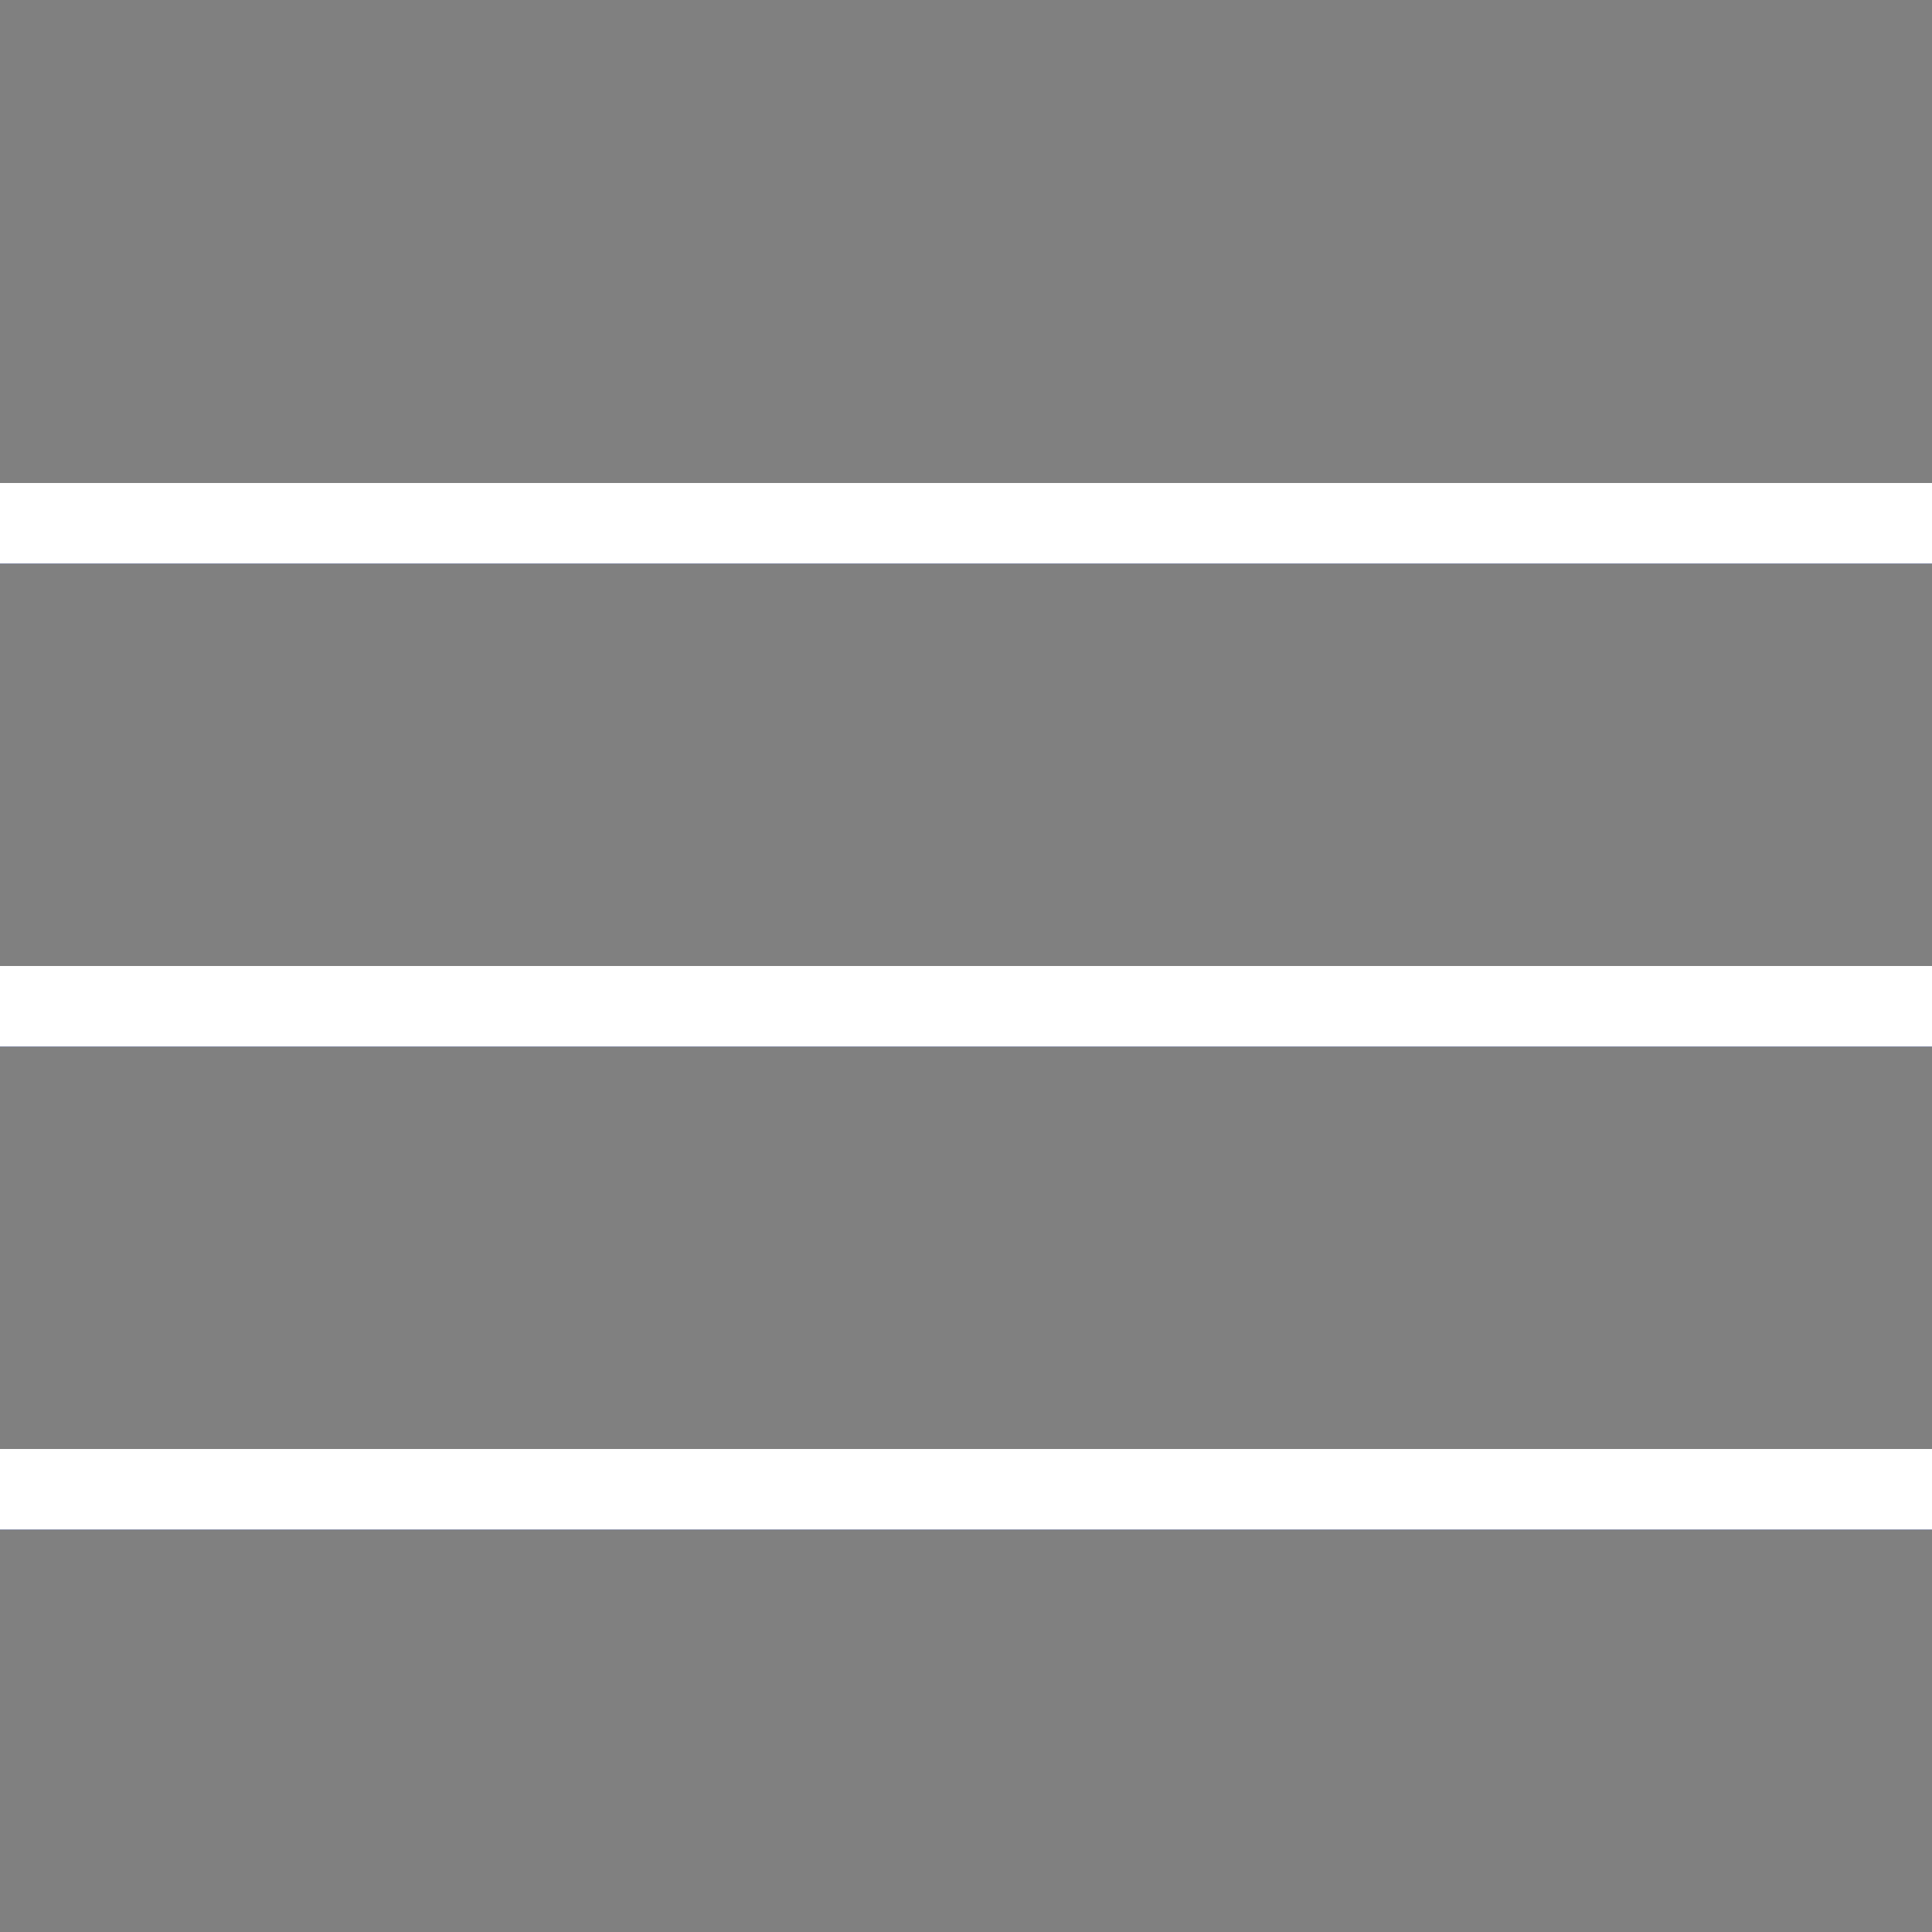 <svg fill="white" width="24" height="24" xmlns="http://www.w3.org/2000/svg" fill-rule="evenodd" clip-rule="evenodd"><rect width="100%" height="100%" fill="#808080" stroke="none"/><path d="M24 18v1h-24v-1h24zm0-6v1h-24v-1h24zm0-6v1h-24v-1h24z" fill="#1040e2"/><path d="M24 19h-24v-1h24v1zm0-6h-24v-1h24v1zm0-6h-24v-1h24v1z"/></svg>
